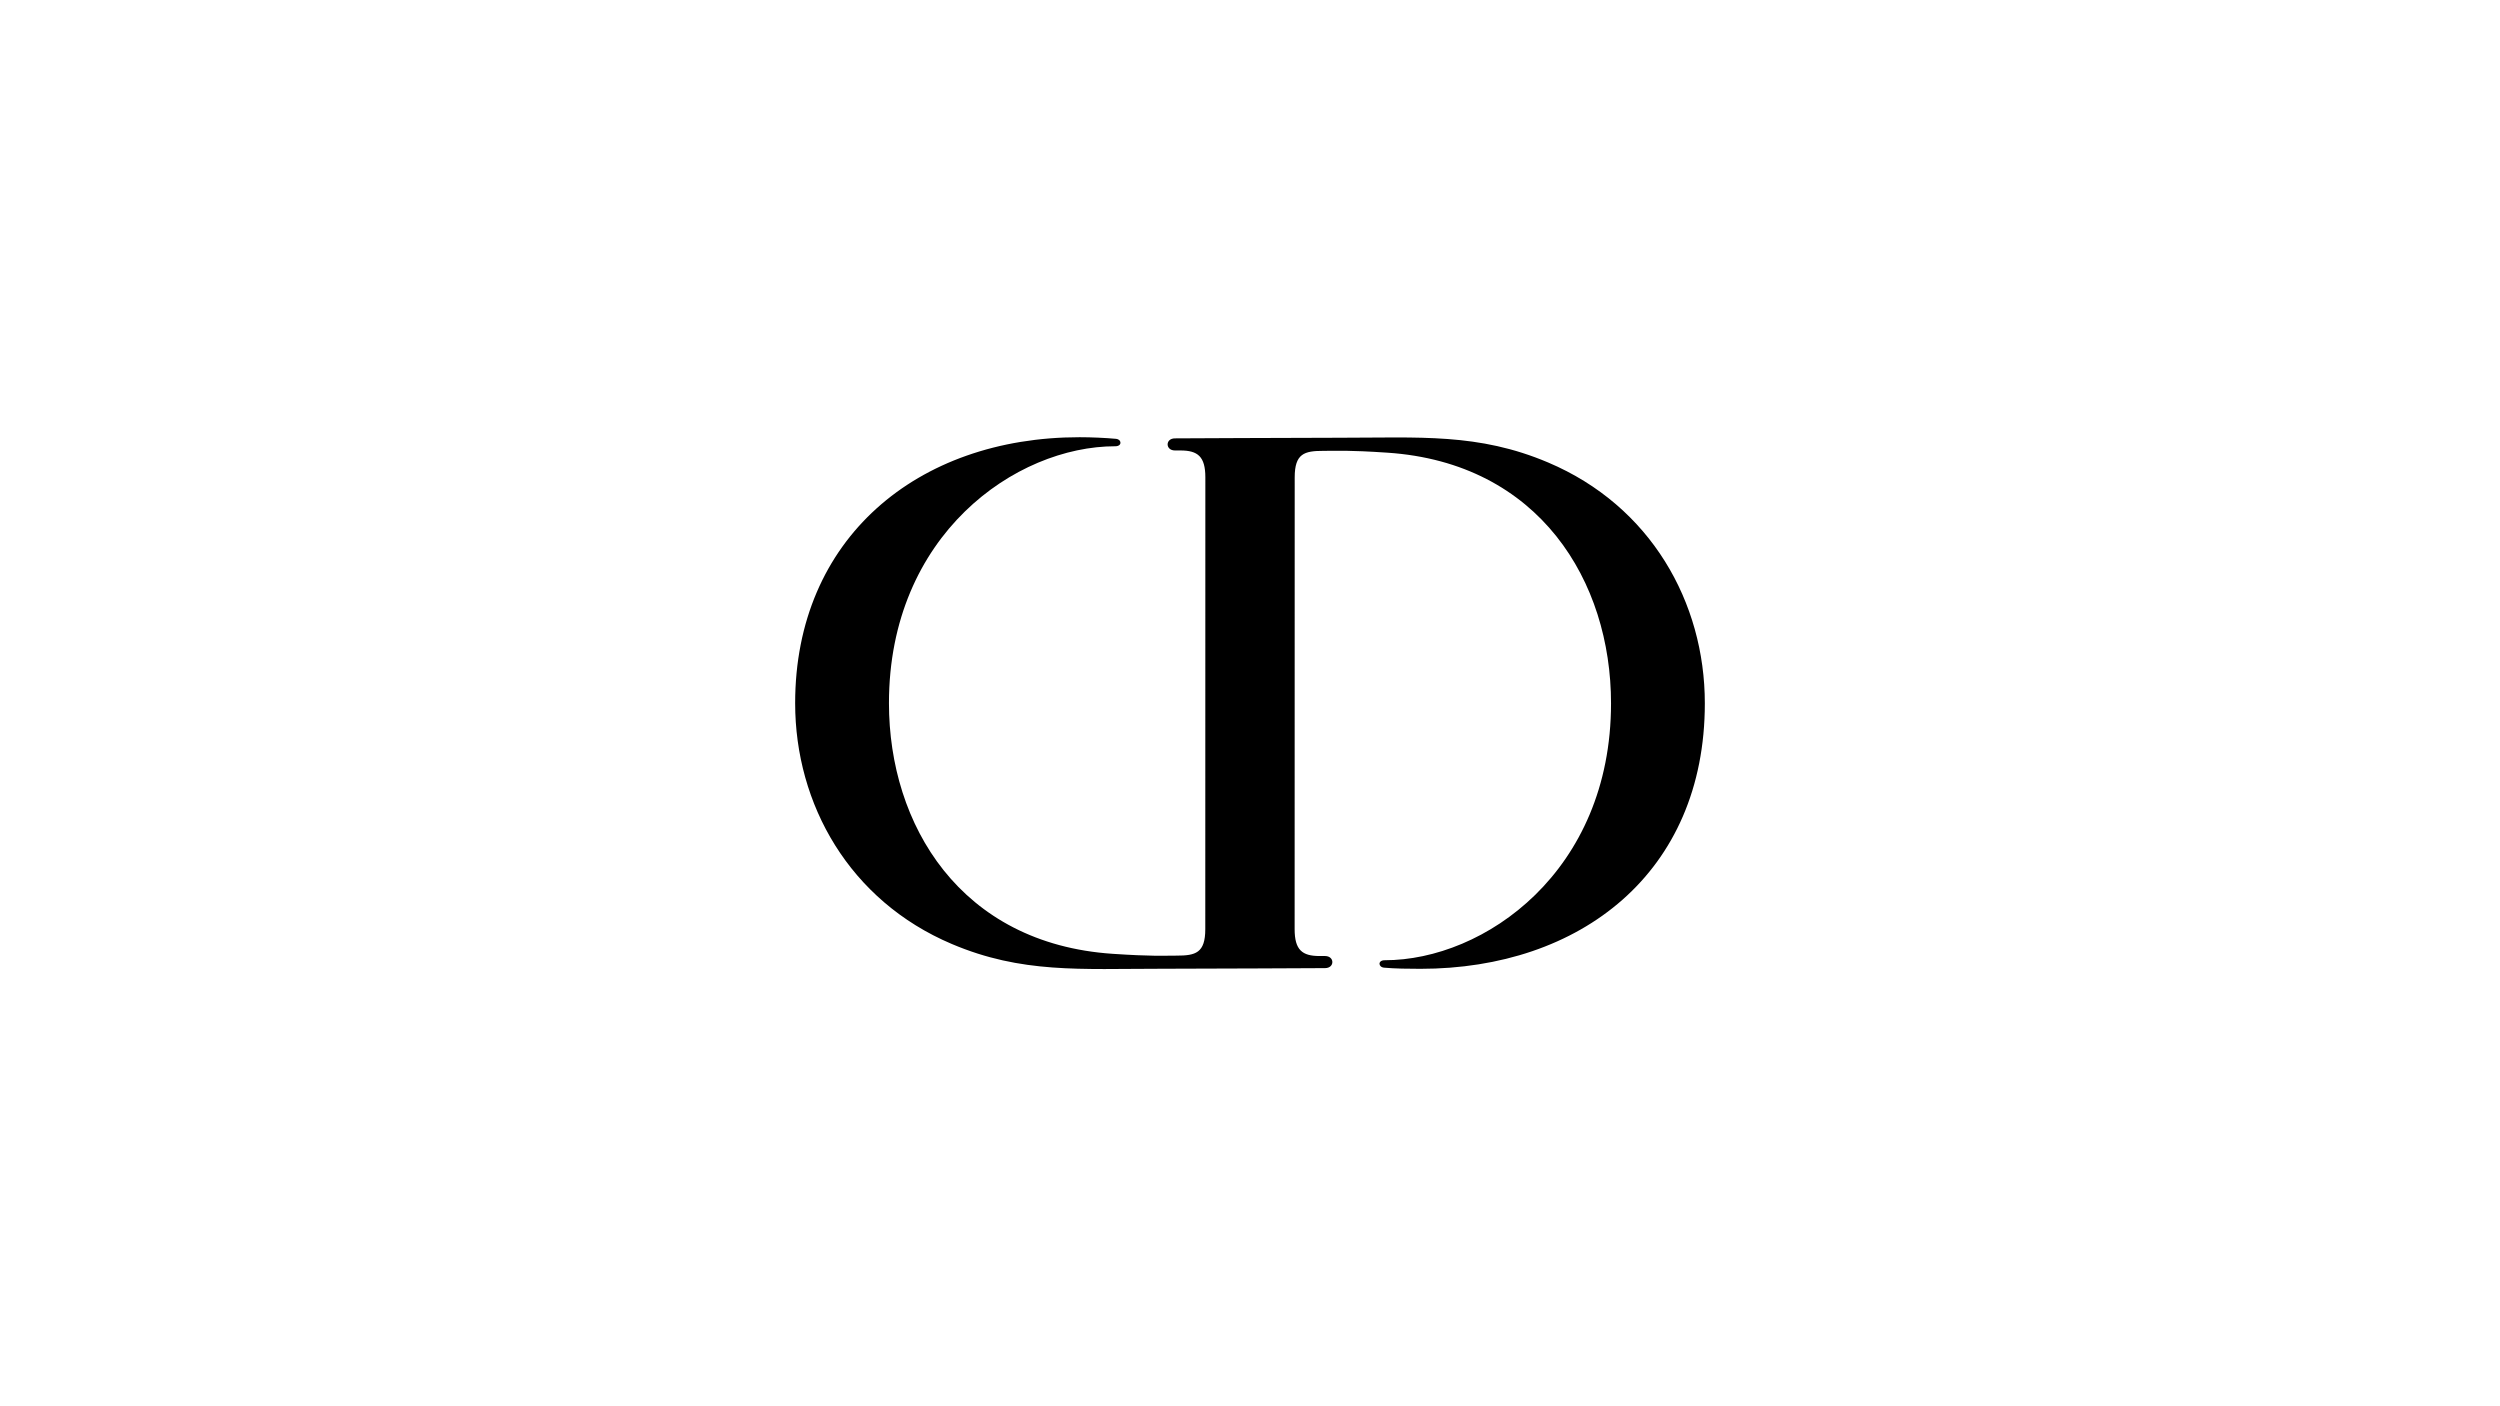 <svg xmlns="http://www.w3.org/2000/svg" data-name="Layer 1" viewBox="0 0 1920 1080"><path d="M925.71 366.6c0-16.02-5.83-20.64-19.13-20.64h-4.2c-7.48 0-7.57-9.29 0-9.29 6.69 0 89.22-.48 125.61-.48 62.37 0 107.31-3.75 161 19.01 78.66 33.33 120.32 107.31 120.32 184.94 0 130.36-95.77 203.91-218.42 203.91-9.07 0-19.7-.13-27.9-.88-4.58-.42-4.95-5.71.43-5.71 76.53 0 173.85-68.08 173.85-197.32 0-93.44-54.8-184.66-171.78-192.49-30.37-2.03-38.46-1.39-49.21-1.39-14.49 0-21.95 2.02-21.95 20.34l-.05 346.98c0 16.02 5.83 20.64 19.13 20.64h4.2c7.48 0 7.57 9.29 0 9.29-6.69 0-89.22.48-125.61.48-62.37 0-107.31 3.75-161-19.01-78.66-33.33-120.32-107.31-120.32-184.94 0-126.27 93.67-204.26 218.42-204.26 9.07 0 19.7.48 27.9 1.23 4.58.42 4.95 5.71-.43 5.71-76.53 0-173.85 68.08-173.85 197.32 0 93.44 54.8 184.66 171.78 192.49 30.37 2.03 38.46 1.39 49.21 1.39 14.49 0 21.95-2.02 21.95-20.34l.05-346.98Z"/></svg>